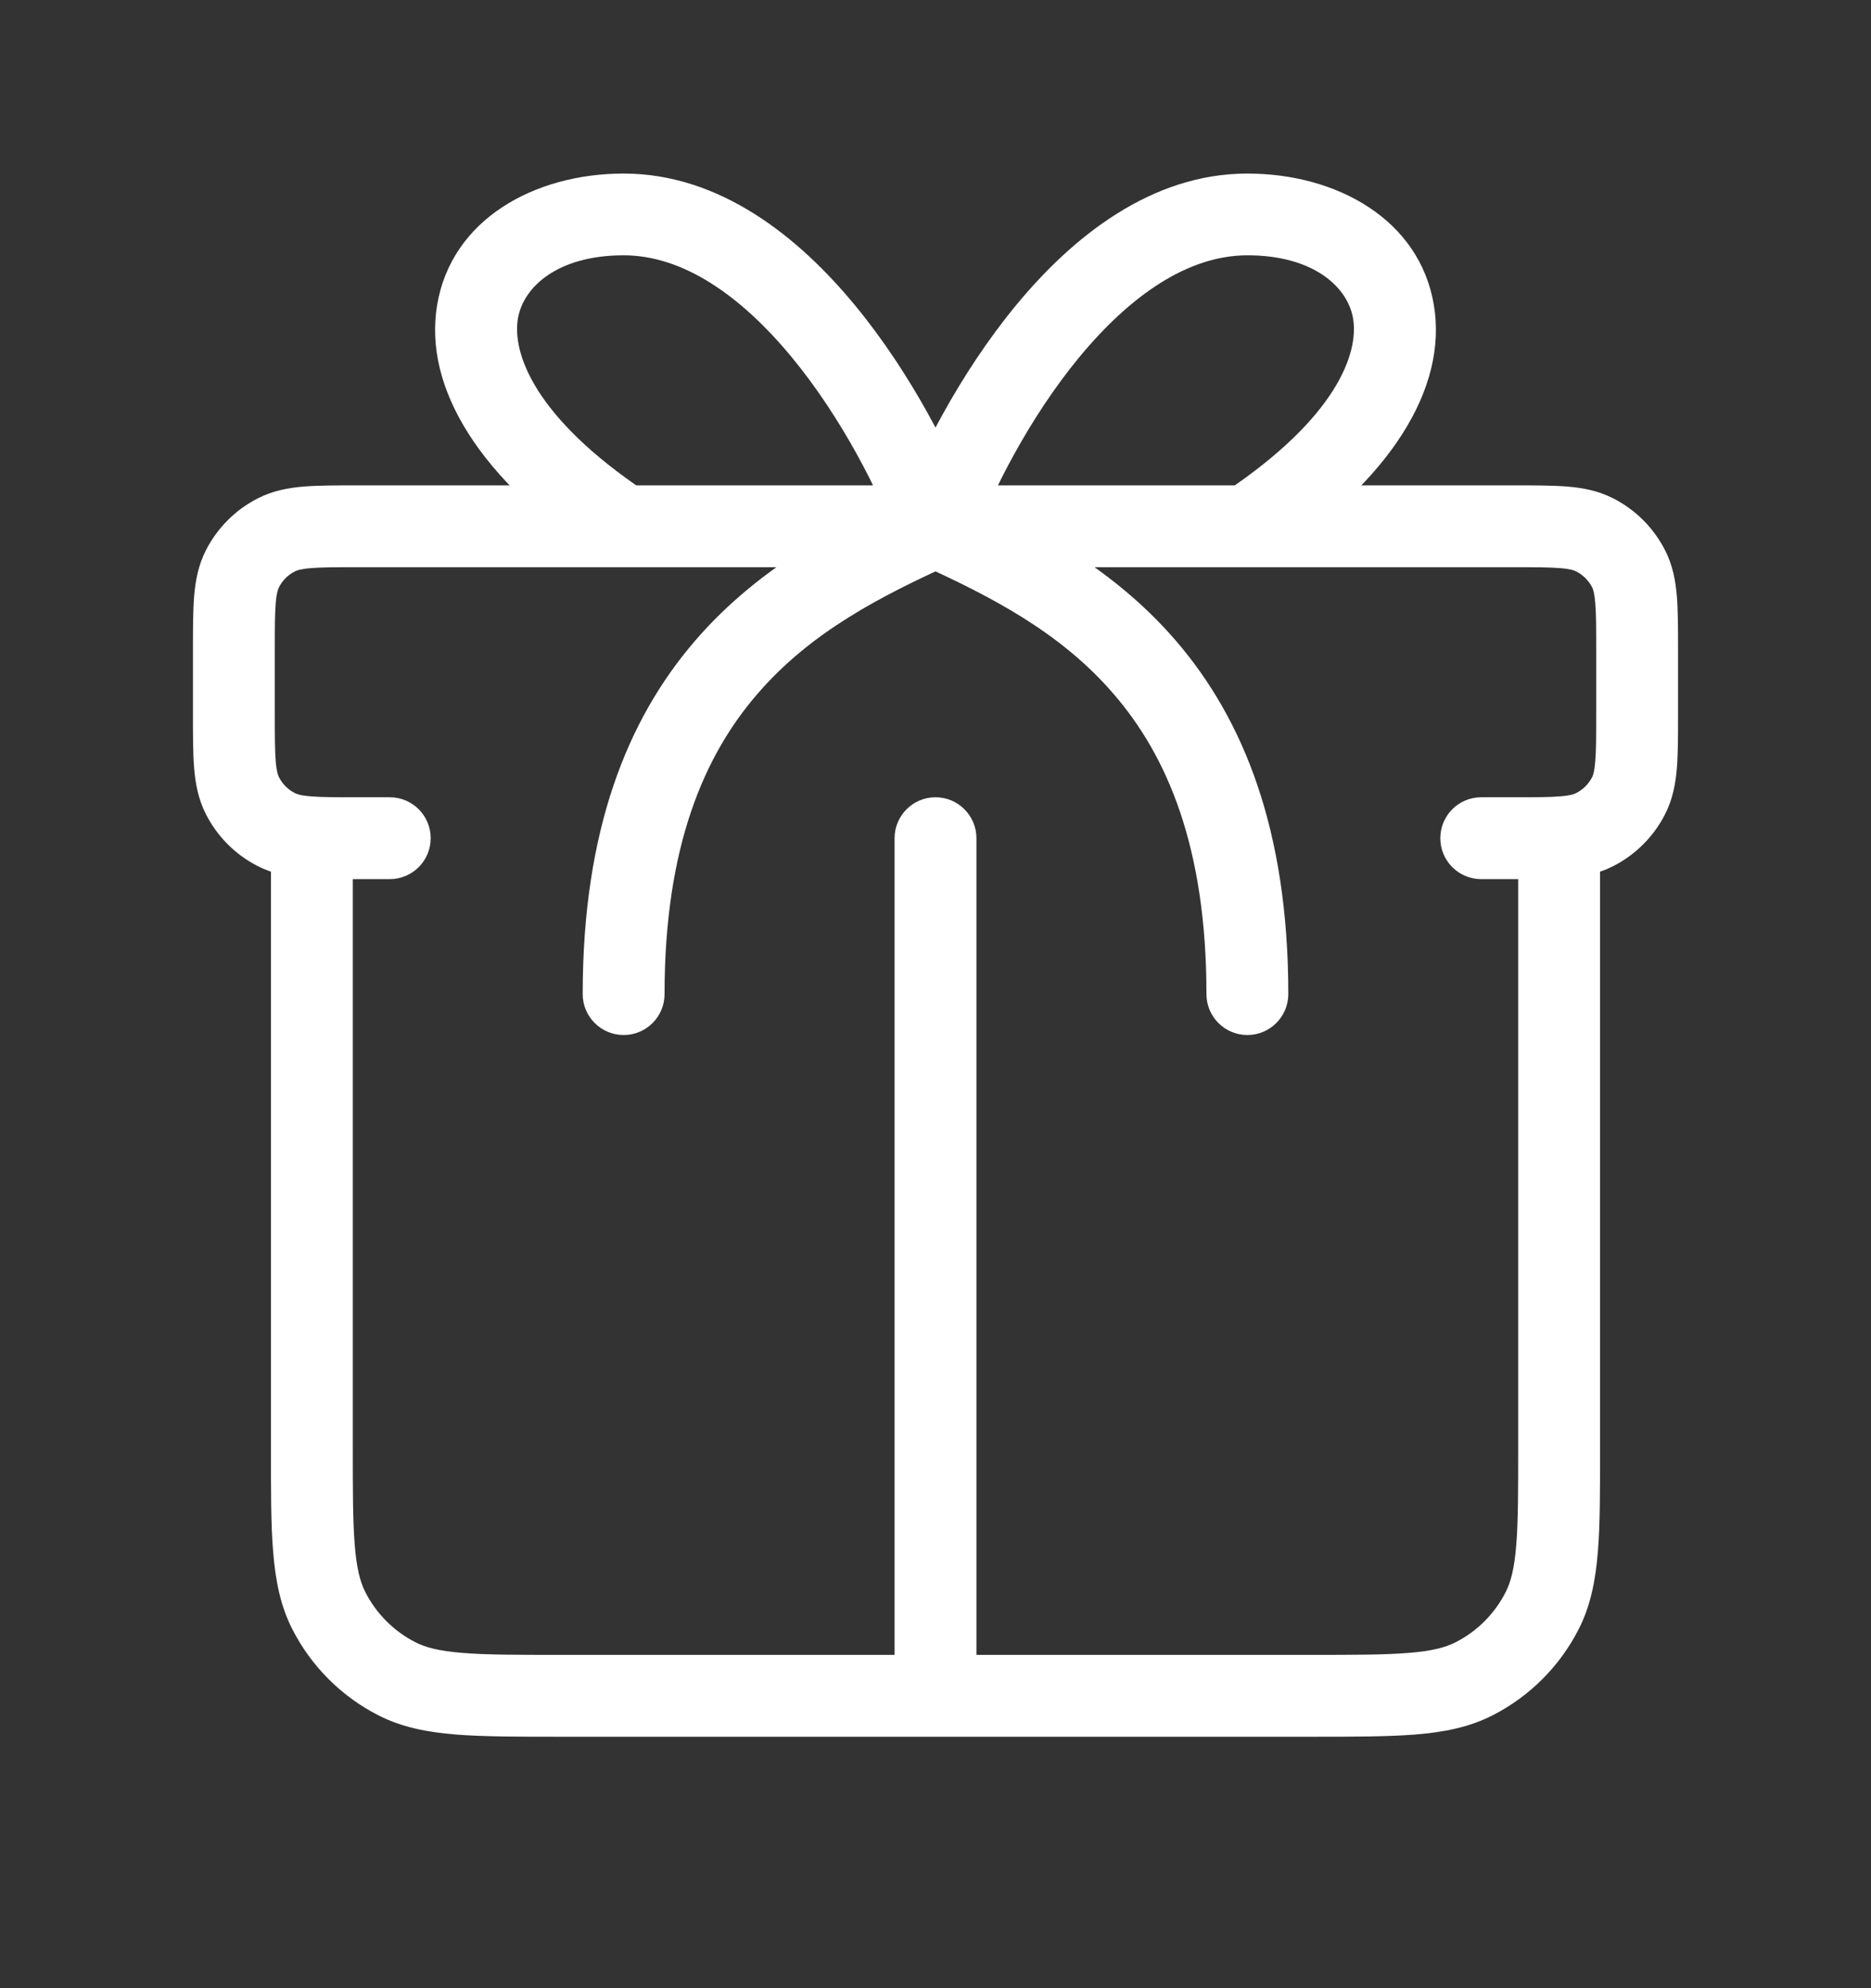 <svg width="16" height="17" viewBox="0 0 16 17" fill="none" xmlns="http://www.w3.org/2000/svg">
<rect x="0" y="0" width="16" height="17" fill="#333333" stroke="none"/>
<path d="M13.683 7.167C13.683 6.974 13.527 6.817 13.333 6.817C13.14 6.817 12.983 6.974 12.983 7.167H13.683ZM3.017 7.167C3.017 6.974 2.86 6.817 2.667 6.817C2.473 6.817 2.317 6.974 2.317 7.167H3.017ZM3.395 14.355L3.554 14.043L3.395 14.355ZM2.812 13.772L3.124 13.613H3.124L2.812 13.772ZM13.188 13.772L12.876 13.613L13.188 13.772ZM12.605 14.355L12.446 14.043L12.605 14.355ZM3.333 7.517C3.527 7.517 3.683 7.36 3.683 7.167C3.683 6.974 3.527 6.817 3.333 6.817V7.517ZM12.667 6.817C12.473 6.817 12.317 6.974 12.317 7.167C12.317 7.36 12.473 7.517 12.667 7.517V6.817ZM2.073 6.803L1.761 6.962L2.073 6.803ZM2.364 7.094L2.523 6.782L2.364 7.094ZM13.927 6.803L13.616 6.644L13.616 6.644L13.927 6.803ZM13.636 7.094L13.795 7.406L13.795 7.406L13.636 7.094ZM13.636 4.573L13.795 4.261L13.795 4.261L13.636 4.573ZM13.927 4.864L13.616 5.023L13.616 5.023L13.927 4.864ZM2.364 4.573L2.205 4.261H2.205L2.364 4.573ZM2.073 4.864L1.761 4.705H1.761L2.073 4.864ZM10.473 4.209C10.312 4.316 10.268 4.533 10.375 4.694C10.483 4.855 10.7 4.899 10.861 4.791L10.473 4.209ZM5.139 4.791C5.3 4.899 5.517 4.855 5.625 4.694C5.732 4.533 5.688 4.316 5.527 4.209L5.139 4.791ZM10.317 8.5C10.317 8.693 10.473 8.85 10.667 8.85C10.86 8.85 11.017 8.693 11.017 8.5H10.317ZM4.983 8.5C4.983 8.693 5.14 8.85 5.333 8.85C5.527 8.85 5.683 8.693 5.683 8.5H4.983ZM7.65 14.5C7.65 14.694 7.807 14.85 8 14.85C8.193 14.85 8.35 14.694 8.35 14.5H7.65ZM8.35 7.167C8.35 6.974 8.193 6.817 8 6.817C7.807 6.817 7.65 6.974 7.65 7.167H8.35ZM12.983 7.167V12.367H13.683V7.167H12.983ZM11.2 14.15H4.8V14.85H11.2V14.15ZM3.017 12.367V7.167H2.317V12.367H3.017ZM4.8 14.15C4.421 14.15 4.158 14.15 3.953 14.133C3.752 14.117 3.639 14.086 3.554 14.043L3.236 14.667C3.436 14.769 3.652 14.811 3.896 14.831C4.136 14.85 4.432 14.85 4.8 14.85V14.15ZM2.317 12.367C2.317 12.734 2.316 13.031 2.336 13.271C2.356 13.515 2.398 13.731 2.5 13.931L3.124 13.613C3.081 13.528 3.05 13.415 3.034 13.214C3.017 13.009 3.017 12.746 3.017 12.367H2.317ZM3.554 14.043C3.369 13.949 3.218 13.798 3.124 13.613L2.5 13.931C2.662 14.248 2.919 14.505 3.236 14.667L3.554 14.043ZM12.983 12.367C12.983 12.746 12.983 13.009 12.966 13.214C12.95 13.415 12.919 13.528 12.876 13.613L13.5 13.931C13.602 13.731 13.644 13.515 13.664 13.271C13.684 13.031 13.683 12.734 13.683 12.367H12.983ZM11.2 14.85C11.568 14.85 11.864 14.85 12.104 14.831C12.348 14.811 12.564 14.769 12.764 14.667L12.446 14.043C12.361 14.086 12.248 14.117 12.047 14.133C11.842 14.15 11.579 14.15 11.2 14.15V14.85ZM12.876 13.613C12.782 13.798 12.632 13.949 12.446 14.043L12.764 14.667C13.081 14.505 13.338 14.248 13.5 13.931L12.876 13.613ZM3.067 4.85H12.933V4.15H3.067V4.85ZM13.65 5.567V6.1H14.35V5.567H13.65ZM2.35 6.1V5.567H1.65V6.1H2.35ZM3.333 6.817H3.067V7.517H3.333V6.817ZM12.933 6.817H12.667V7.517H12.933V6.817ZM1.65 6.1C1.65 6.281 1.65 6.438 1.66 6.567C1.671 6.699 1.695 6.833 1.761 6.962L2.385 6.644C2.378 6.63 2.365 6.599 2.358 6.51C2.35 6.416 2.35 6.293 2.35 6.1H1.65ZM3.067 6.817C2.874 6.817 2.751 6.817 2.657 6.809C2.568 6.802 2.537 6.789 2.523 6.782L2.205 7.406C2.334 7.472 2.467 7.496 2.6 7.507C2.729 7.517 2.886 7.517 3.067 7.517V6.817ZM1.761 6.962C1.858 7.153 2.014 7.309 2.205 7.406L2.523 6.782C2.463 6.752 2.415 6.704 2.385 6.644L1.761 6.962ZM13.65 6.1C13.65 6.293 13.65 6.416 13.642 6.51C13.635 6.599 13.623 6.63 13.616 6.644L14.239 6.962C14.305 6.833 14.329 6.699 14.34 6.567C14.35 6.438 14.35 6.281 14.35 6.1H13.65ZM12.933 7.517C13.114 7.517 13.271 7.517 13.4 7.507C13.533 7.496 13.666 7.472 13.795 7.406L13.477 6.782C13.463 6.789 13.432 6.802 13.343 6.809C13.249 6.817 13.126 6.817 12.933 6.817V7.517ZM13.616 6.644C13.585 6.704 13.537 6.752 13.477 6.782L13.795 7.406C13.986 7.309 14.142 7.153 14.239 6.962L13.616 6.644ZM12.933 4.85C13.126 4.85 13.249 4.85 13.343 4.858C13.432 4.865 13.463 4.878 13.477 4.885L13.795 4.261C13.666 4.195 13.533 4.171 13.4 4.16C13.271 4.15 13.114 4.15 12.933 4.15V4.85ZM14.35 5.567C14.35 5.386 14.35 5.229 14.34 5.1C14.329 4.968 14.305 4.834 14.239 4.705L13.616 5.023C13.623 5.037 13.635 5.068 13.642 5.157C13.65 5.251 13.65 5.374 13.65 5.567H14.35ZM13.477 4.885C13.537 4.915 13.585 4.963 13.616 5.023L14.239 4.705C14.142 4.514 13.986 4.358 13.795 4.261L13.477 4.885ZM3.067 4.15C2.886 4.15 2.729 4.15 2.6 4.16C2.467 4.171 2.334 4.195 2.205 4.261L2.523 4.885C2.537 4.878 2.568 4.865 2.657 4.858C2.751 4.85 2.874 4.85 3.067 4.85V4.15ZM2.35 5.567C2.35 5.374 2.35 5.251 2.358 5.157C2.365 5.068 2.378 5.037 2.385 5.023L1.761 4.705C1.695 4.834 1.671 4.968 1.66 5.1C1.65 5.229 1.65 5.386 1.65 5.567H2.35ZM2.205 4.261C2.014 4.358 1.858 4.514 1.761 4.705L2.385 5.023C2.415 4.963 2.463 4.915 2.523 4.885L2.205 4.261ZM8.328 4.623C8.484 4.206 8.8 3.575 9.228 3.056C9.665 2.527 10.159 2.183 10.667 2.183V1.484C9.841 1.484 9.168 2.029 8.688 2.611C8.2 3.203 7.849 3.905 7.672 4.377L8.328 4.623ZM10.667 2.183C11.237 2.183 11.527 2.458 11.571 2.724C11.62 3.014 11.438 3.565 10.473 4.209L10.861 4.791C11.895 4.102 12.38 3.32 12.262 2.609C12.14 1.876 11.43 1.484 10.667 1.484V2.183ZM8.328 4.377C8.151 3.905 7.8 3.203 7.312 2.611C6.832 2.029 6.159 1.484 5.333 1.484V2.183C5.841 2.183 6.335 2.527 6.772 3.056C7.2 3.575 7.516 4.206 7.672 4.623L8.328 4.377ZM5.333 1.484C4.57 1.484 3.86 1.876 3.738 2.609C3.62 3.32 4.105 4.102 5.139 4.791L5.527 4.209C4.562 3.565 4.38 3.014 4.429 2.724C4.473 2.458 4.763 2.183 5.333 2.183V1.484ZM7.855 4.819C8.463 5.095 9.067 5.402 9.526 5.937C9.977 6.46 10.317 7.236 10.317 8.5H11.017C11.017 7.098 10.634 6.151 10.057 5.48C9.489 4.82 8.759 4.461 8.145 4.182L7.855 4.819ZM7.855 4.182C7.241 4.461 6.511 4.82 5.943 5.48C5.365 6.151 4.983 7.098 4.983 8.5H5.683C5.683 7.236 6.023 6.46 6.474 5.937C6.933 5.402 7.537 5.095 8.145 4.819L7.855 4.182ZM8.35 14.5V7.167H7.65V14.5H8.35Z" fill="white"/>
</svg>
